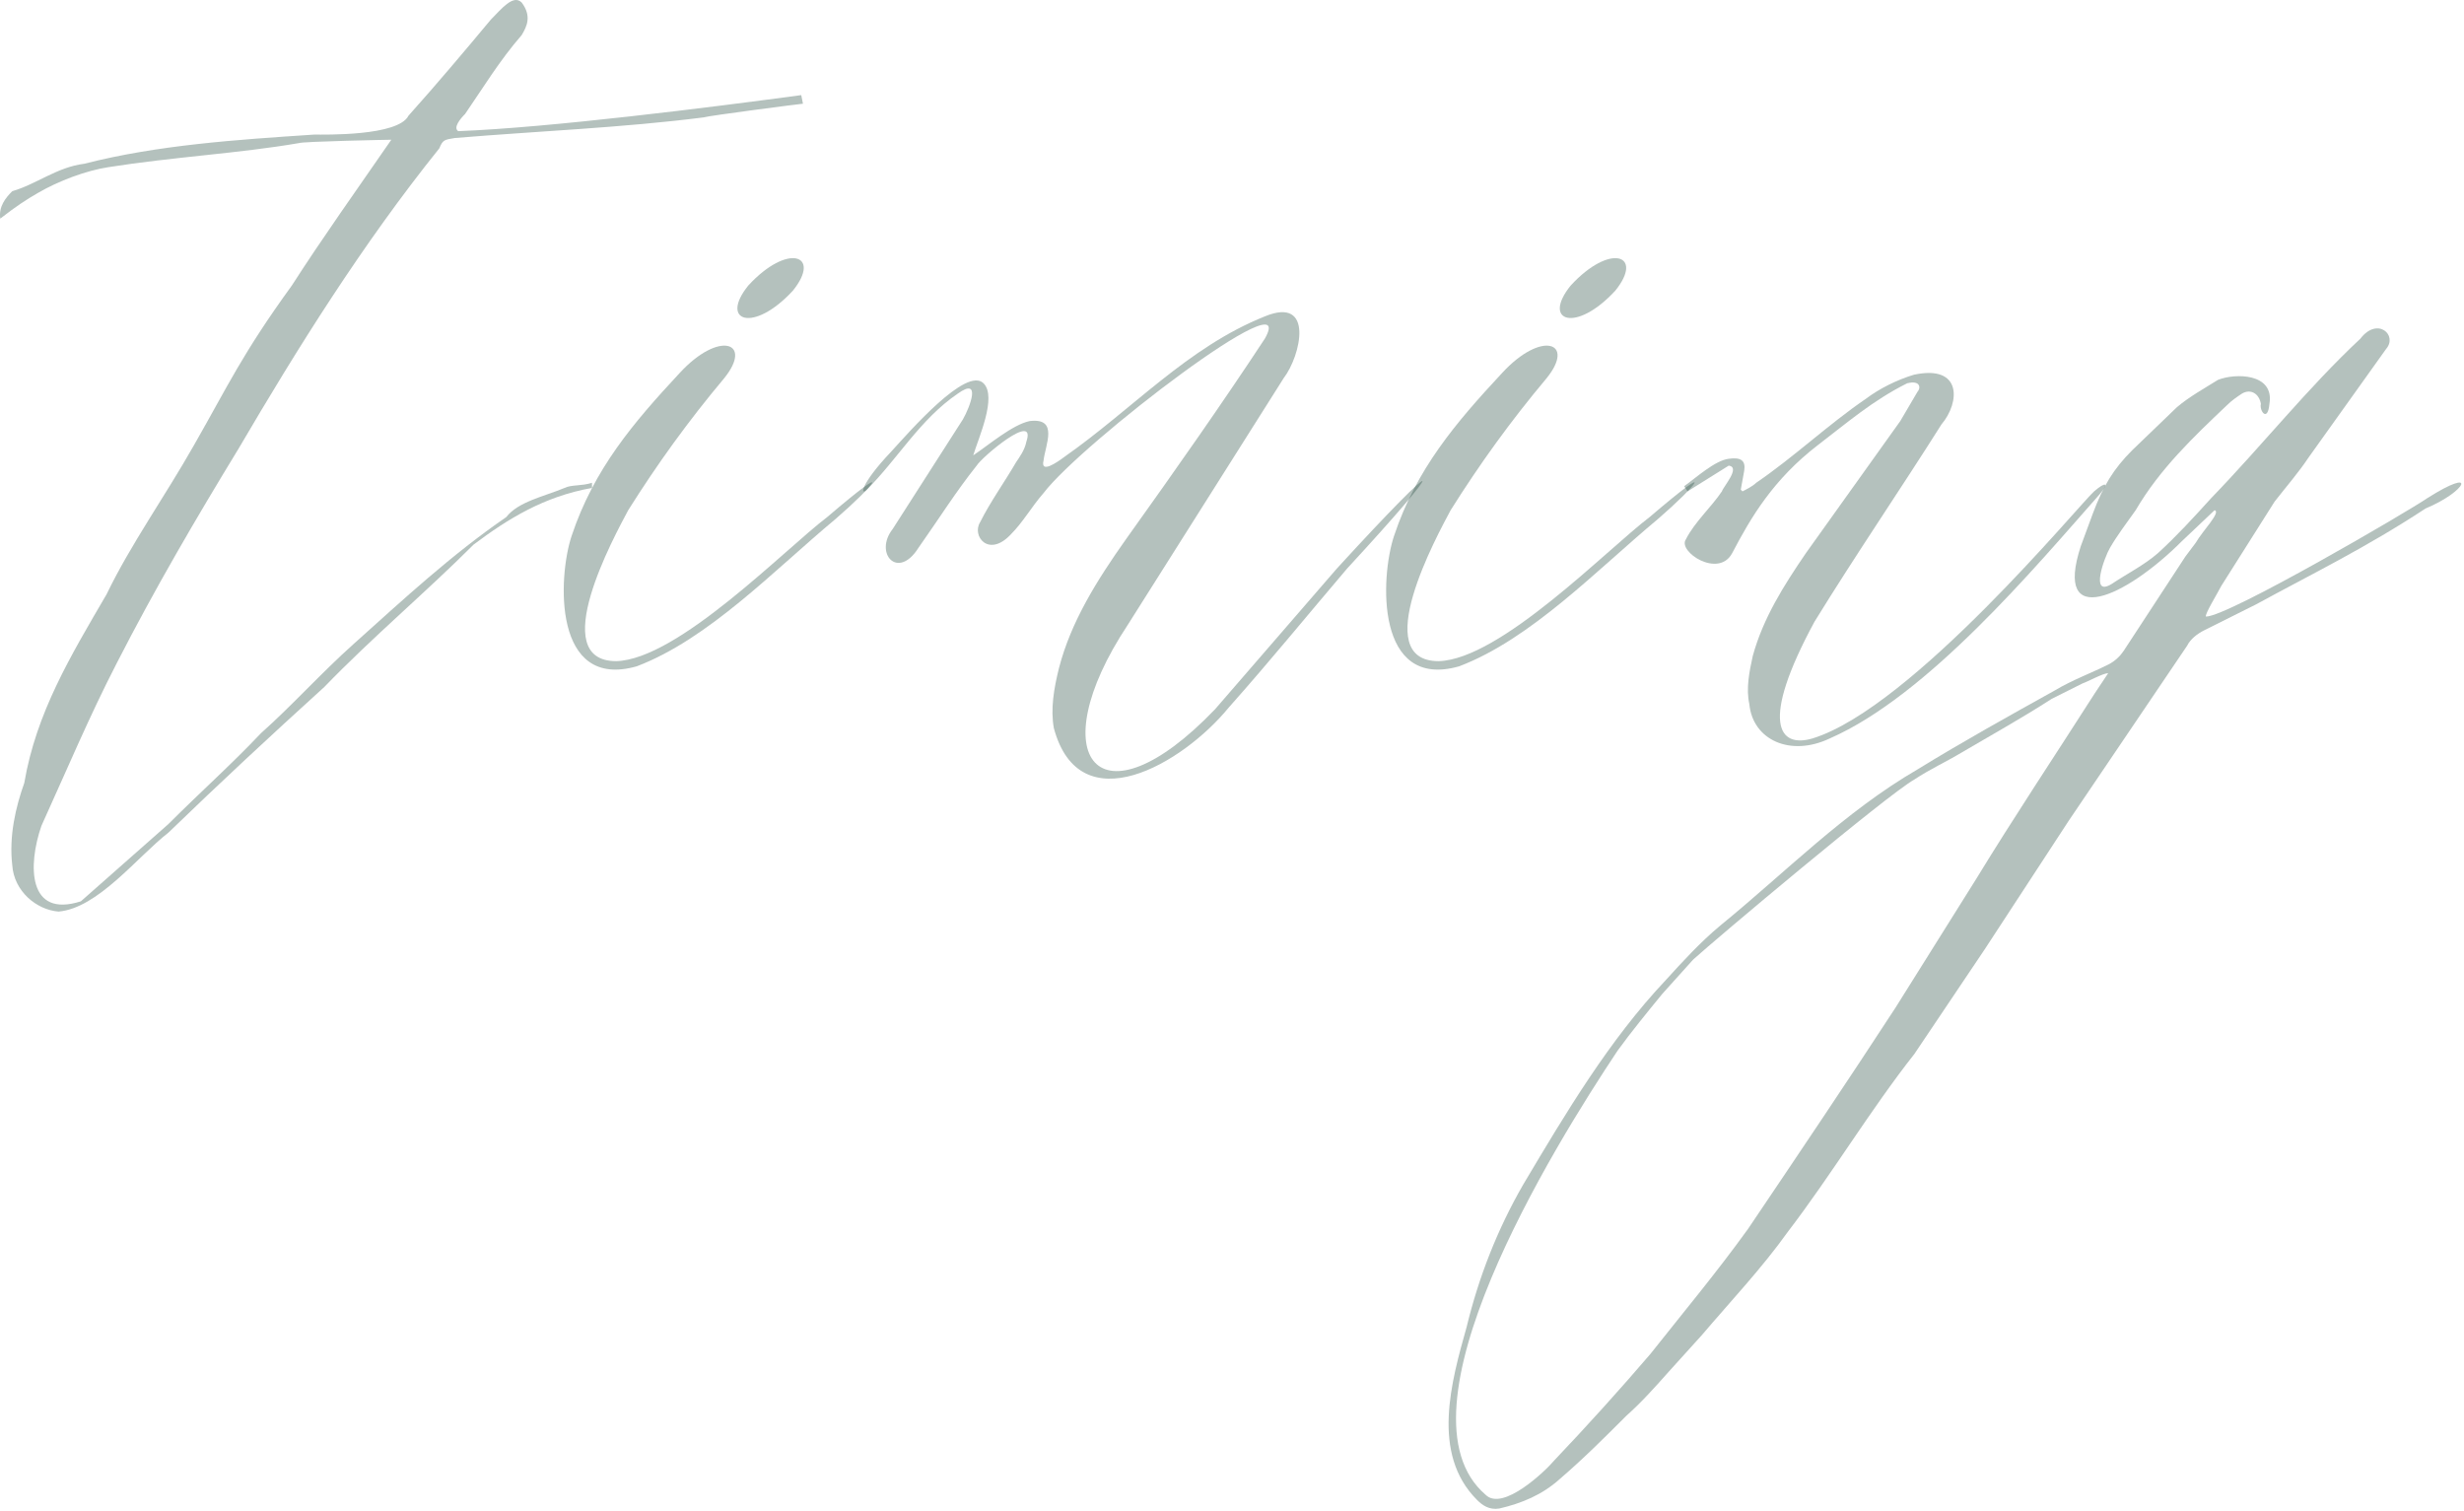<?xml version="1.0" encoding="UTF-8"?> <svg xmlns="http://www.w3.org/2000/svg" viewBox="0 0 68.879 42.223" fill="none"><path d="M2.261 25.194L4.706 23.036C5.617 22.125 6.48 21.358 7.295 20.495C8.158 19.728 8.973 18.817 9.884 18.002C11.275 16.755 12.617 15.509 14.152 14.454C14.487 14.022 15.206 13.878 15.782 13.639C15.974 13.543 16.261 13.591 16.549 13.495V13.639C15.206 13.878 14.2 14.502 13.241 15.221C11.898 16.563 10.412 17.81 9.069 19.2C7.535 20.591 6.145 21.885 4.706 23.276C3.843 23.947 2.74 25.385 1.638 25.481C1.014 25.433 0.391 24.906 0.343 24.187C0.247 23.372 0.439 22.557 0.679 21.885C1.014 19.92 1.973 18.337 2.98 16.611C3.651 15.221 4.61 13.878 5.425 12.44C6.384 10.762 6.768 9.899 8.158 7.981C9.021 6.638 9.98 5.296 10.939 3.906C10.891 3.906 8.446 3.953 8.35 4.001C6.672 4.289 4.85 4.385 3.028 4.673C2.405 4.769 1.638 5.056 1.062 5.392C0.727 5.584 0.439 5.775 0.007 6.111C-0.04 5.775 0.151 5.536 0.343 5.344C1.014 5.152 1.59 4.673 2.357 4.577C4.419 4.049 6.624 3.906 8.782 3.762C9.069 3.762 11.131 3.81 11.419 3.234C12.234 2.323 13.001 1.412 13.72 0.549C14.008 0.262 14.343 -0.17 14.583 0.07C14.871 0.453 14.727 0.741 14.583 0.981C13.96 1.7 13.528 2.419 13.001 3.186C12.857 3.33 12.665 3.57 12.809 3.666C15.35 3.57 19.905 2.995 22.398 2.659L22.446 2.899C22.398 2.899 19.809 3.234 19.665 3.282C17.412 3.57 15.015 3.666 12.713 3.858C12.426 3.906 12.378 3.906 12.282 4.145C10.124 6.83 8.302 9.755 6.672 12.536C5.473 14.502 4.323 16.467 3.268 18.529C2.501 20.015 1.877 21.502 1.158 23.084C0.775 24.187 0.775 25.673 2.261 25.194Z" fill="#284E43" fill-opacity="0.35"></path><path d="M19 10.426C20.103 9.228 21.061 9.563 20.246 10.57C19.24 11.769 18.376 12.967 17.561 14.262C17.178 14.981 15.26 18.481 17.226 18.481C18.952 18.433 21.925 15.365 23.123 14.454C25.089 12.776 24.418 13.591 23.363 14.502C21.637 15.94 19.815 17.858 17.801 18.625C15.452 19.296 15.596 16.132 15.979 14.981C16.602 13.111 17.705 11.817 19 10.426ZM20.918 7.981C22.02 6.782 22.979 7.118 22.164 8.125C21.061 9.323 20.103 8.988 20.918 7.981Z" fill="#284E43" fill-opacity="0.35"></path><path d="M27.302 13.015C26.727 13.735 26.247 14.502 25.672 15.317C25.096 16.228 24.425 15.461 24.953 14.789L26.918 11.721C27.11 11.385 27.446 10.522 26.775 11.002C25.72 11.721 25.096 12.824 24.233 13.687C24.042 13.878 24.042 13.543 24.905 12.632C25.432 12.056 27.014 10.234 27.494 10.714C27.877 11.097 27.35 12.248 27.206 12.728C27.638 12.44 28.309 11.865 28.788 11.769C29.603 11.673 29.22 12.44 29.172 12.871C29.076 13.255 29.556 12.919 29.747 12.776C31.665 11.433 33.199 9.707 35.357 8.844C36.747 8.269 36.364 9.947 35.884 10.57L31.521 17.474C29.076 21.166 30.706 23.228 33.967 19.824L37.371 15.892C40.487 12.488 40.535 12.776 37.658 15.892C36.555 17.187 35.501 18.481 34.35 19.776C33.056 21.358 30.179 23.036 29.459 20.351C29.364 19.824 29.459 19.248 29.603 18.673C29.939 17.378 30.658 16.228 31.473 15.077C32.912 13.063 34.158 11.289 35.357 9.467C36.364 7.693 30.227 12.392 29.172 13.782C28.836 14.166 28.596 14.598 28.261 14.933C27.638 15.604 27.158 14.981 27.398 14.598C27.686 14.022 28.069 13.495 28.405 12.919C28.501 12.776 28.644 12.584 28.692 12.344C28.98 11.481 27.446 12.776 27.302 13.015Z" fill="#284E43" fill-opacity="0.35"></path><path d="M41.99 10.426C43.092 9.228 44.051 9.563 43.236 10.57C42.229 11.769 41.366 12.967 40.551 14.262C40.168 14.981 38.25 18.481 40.216 18.481C41.942 18.433 44.914 15.365 46.113 14.454C48.079 12.776 47.408 13.591 46.353 14.502C44.627 15.94 42.805 17.858 40.791 18.625C38.442 19.296 38.585 16.132 38.969 14.981C39.592 13.111 40.695 11.817 41.99 10.426ZM43.908 7.981C45.01 6.782 45.969 7.118 45.154 8.125C44.051 9.323 43.092 8.988 43.908 7.981Z" fill="#284E43" fill-opacity="0.35"></path><path d="M47.079 13.591C47.415 13.351 47.942 12.871 48.326 12.824C48.662 12.776 48.805 12.871 48.758 13.159L48.662 13.687L48.71 13.735C48.805 13.687 48.997 13.591 49.093 13.495C50.148 12.776 51.107 11.865 52.162 11.145C52.545 10.858 53.025 10.618 53.504 10.474C54.847 10.186 54.799 11.241 54.271 11.865C53.121 13.687 51.874 15.509 50.723 17.378C49.189 20.207 49.716 20.926 50.675 20.639C53.456 19.776 58.155 14.07 58.539 13.735C58.874 13.447 58.97 13.495 58.682 13.83C56.861 15.892 53.888 19.44 51.155 20.639C50.052 21.166 48.997 20.687 48.901 19.68C48.805 19.248 48.901 18.769 48.997 18.337C49.285 17.283 49.86 16.372 50.483 15.461L53.121 11.769L53.6 10.954C53.696 10.858 53.696 10.618 53.313 10.714C52.353 11.193 51.634 11.817 50.819 12.44C49.573 13.399 48.949 14.454 48.422 15.461C48.038 16.18 46.888 15.413 47.127 15.077C47.367 14.598 47.847 14.166 48.134 13.735C48.182 13.591 48.662 13.063 48.326 13.015L47.175 13.735L47.079 13.591Z" fill="#284E43" fill-opacity="0.35"></path><path d="M61.906 14.262L60.995 15.125C59.413 16.707 57.399 17.618 58.166 15.269L58.502 14.358C58.79 13.591 59.077 13.111 59.605 12.584L60.851 11.385C61.187 11.097 61.618 10.858 62.002 10.618C62.481 10.426 63.584 10.426 63.44 11.289C63.392 11.817 63.153 11.481 63.201 11.289C63.153 11.002 62.913 10.858 62.673 11.002C62.529 11.097 62.386 11.193 62.242 11.337C61.331 12.2 60.372 13.111 59.701 14.262C59.461 14.598 59.173 14.981 58.981 15.317C58.838 15.556 58.406 16.707 59.029 16.324C59.461 16.036 59.94 15.796 60.324 15.461C60.851 14.981 61.331 14.454 61.81 13.926C63.249 12.44 64.495 10.858 65.982 9.467C66.461 8.844 67.036 9.371 66.701 9.755L64.543 12.776C64.256 13.207 63.92 13.591 63.584 14.022L62.098 16.372C62.002 16.563 61.618 17.187 61.666 17.235C62.29 17.235 67.372 14.262 67.851 13.926C69.29 13.015 68.954 13.735 67.804 14.214C66.125 15.317 64.639 16.036 63.057 16.899L61.618 17.618C61.427 17.714 61.235 17.858 61.139 18.05L57.831 22.94L55.481 26.536L53.515 29.461C52.269 31.043 51.214 32.817 49.967 34.447C49.248 35.454 48.385 36.365 47.57 37.324L46.659 38.331C46.276 38.762 45.892 39.194 45.461 39.577C44.837 40.201 44.262 40.776 43.591 41.352C43.111 41.783 42.536 42.023 41.913 42.167C41.625 42.215 41.433 42.071 41.289 41.927C39.995 40.632 40.57 38.619 41.001 37.084C41.337 35.694 41.864 34.351 42.584 33.105C43.782 31.091 44.981 29.077 46.563 27.399C47.043 26.872 47.522 26.344 48.097 25.865C49.919 24.379 51.55 22.7 53.611 21.502C54.858 20.735 56.153 20.015 57.447 19.296C57.926 19.009 58.454 18.817 58.933 18.577C59.125 18.481 59.269 18.337 59.365 18.194L61.091 15.556L61.379 15.173C61.571 14.837 62.098 14.31 61.906 14.262ZM58.933 18.817C58.79 18.817 58.358 19.057 58.214 19.104L57.351 19.536C56.536 20.063 55.673 20.543 54.858 21.022C54.378 21.31 53.947 21.502 53.515 21.789C52.748 22.221 47.906 26.297 47.33 26.824L46.467 27.783C46.036 28.31 45.604 28.838 45.221 29.365C43.399 32.098 38.844 39.482 41.529 41.783C42.008 42.262 43.207 41.112 43.447 40.824C44.358 39.865 45.269 38.858 46.132 37.851C47.043 36.701 48.002 35.55 48.865 34.351C50.255 32.29 51.645 30.228 52.988 28.166L55.242 24.57C56.296 22.844 57.447 21.118 58.55 19.392L58.933 18.817Z" fill="#284E43" fill-opacity="0.35"></path></svg> 